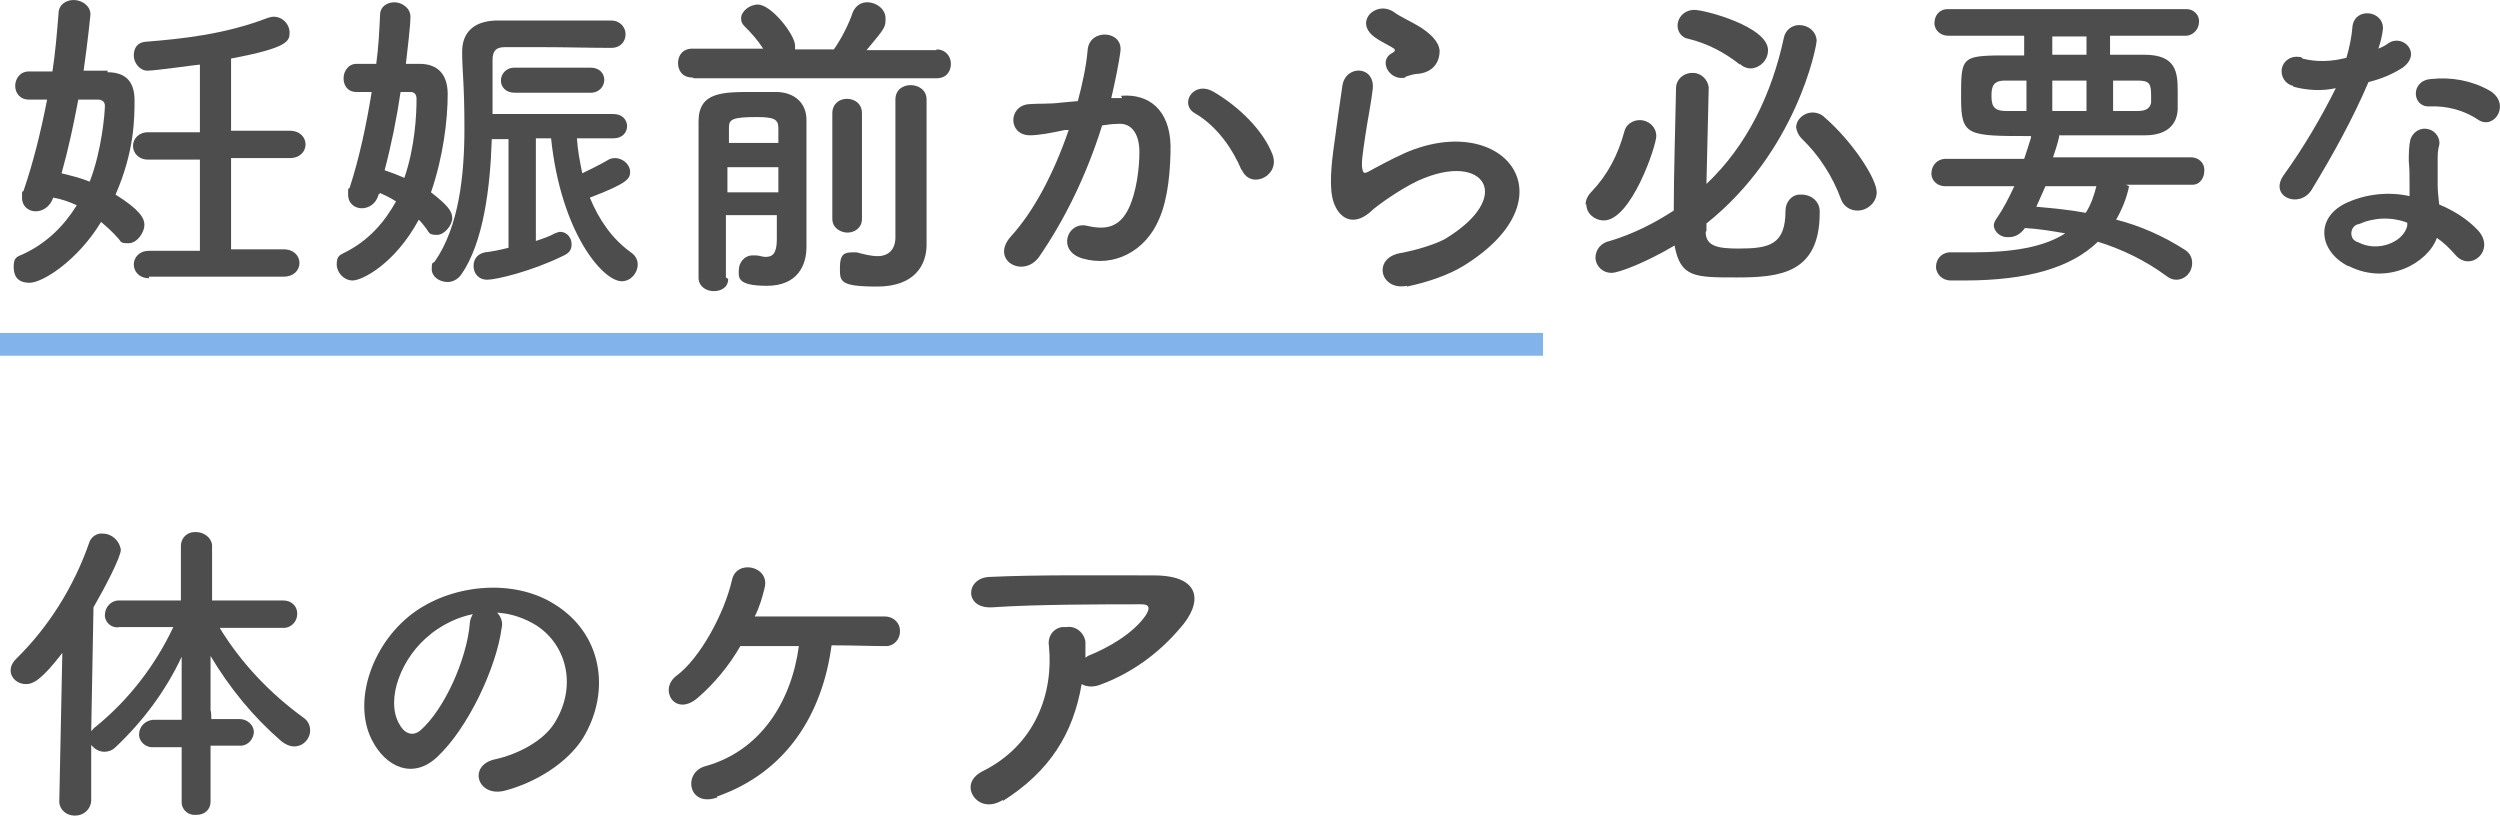 <?xml version="1.0" encoding="UTF-8"?>
<svg id="_レイヤー_1" data-name="レイヤー_1" xmlns="http://www.w3.org/2000/svg" version="1.1" viewBox="0 0 328.9 107.3">
  <!-- Generator: Adobe Illustrator 29.1.0, SVG Export Plug-In . SVG Version: 2.1.0 Build 142)  -->
  <defs>
    <style>
      .st0 {
        fill: none;
        stroke: #82b4eb;
        stroke-miterlimit: 10;
        stroke-width: 3px;
      }

      .st1 {
        fill: #4d4d4d;
      }
    </style>
  </defs>
  <g>
    <path class="st1" d="M208.6,26.9c0-.6.3-1.2.8-1.7,2.1-2.2,3.5-4.9,4.3-7.9.2-.9,1.1-1.5,2-1.5,1.2,0,2.2.9,2.2,2.1,0,1.3-3.3,11.1-6.9,11.1-1.2,0-2.3-.9-2.3-2.1ZM224.4,30.5c0,1.9,1.6,2.2,4.3,2.2,4.1,0,6.2-.5,6.2-5,0-1.1.8-2.1,1.9-2.1,0,0,.2,0,.2,0,1.3,0,2.4.9,2.4,2.2,0,0,0,.2,0,.2,0,8-5.3,8.5-10.9,8.5s-7.4,0-8.2-4.2c-3.7,2.2-7.3,3.6-8.3,3.6-1.1,0-2-.8-2.1-1.9,0,0,0,0,0-.1,0-1.1.8-2,1.9-2.2,3-.9,5.8-2.3,8.4-4,0-4.7.2-10.9.3-16.1,0-1.2,1.1-2.1,2.3-2,1,0,1.9.9,2,1.9h0c-.1,4.2-.2,8.7-.3,12.7,5.3-5,8.6-11.8,10.2-19.3.2-.9,1-1.6,2-1.6,1.2,0,2.2.8,2.3,2,0,.9-2.7,14.7-14.5,24.1v1ZM228.9,8.5c-2-1.6-4.3-2.8-6.8-3.4-.8-.1-1.4-.9-1.4-1.7,0-1.2,1-2.1,2.2-2.1,0,0,0,0,0,0,1.4,0,9.7,2.2,9.7,5.3,0,1.3-1,2.3-2.2,2.4-.6,0-1.1-.2-1.5-.6h0ZM244.3,27.7c-.9,0-1.8-.6-2.1-1.5-1.1-3-2.9-5.8-5.2-8-.4-.4-.6-.9-.7-1.4,0-1.1,1-2,2.2-2,.5,0,1.1.2,1.5.6,3.7,3.2,6.9,8.1,6.9,9.9,0,1.3-1.2,2.4-2.5,2.4h0Z"/>
    <path class="st1" d="M280.1,24.5c-.3,1.5-.9,3-1.7,4.4,3.2.8,6.3,2.2,9.1,4,.6.4.9,1,.9,1.7,0,1.2-.9,2.2-2.1,2.2-.5,0-.9-.2-1.3-.5-2.7-2-5.8-3.5-9-4.5-3.5,3.4-9.2,5.1-17.6,5.1h-1.8c-1,0-1.9-.8-1.9-1.8,0,0,0,0,0,0,0-1,.7-1.8,1.7-1.9,0,0,.1,0,.2,0h2.8c5.5,0,9.5-.7,12.3-2.5-1.7-.3-3.5-.6-5.3-.7-.5.7-1.2,1.2-2.1,1.2-1,.1-1.9-.6-2-1.5,0,0,0,0,0,0,0-.4.2-.7.4-1,.9-1.3,1.6-2.7,2.3-4.2h-9.1c-.9,0-1.7-.6-1.8-1.5,0,0,0-.1,0-.2,0-1,.7-1.8,1.7-1.9,0,0,0,0,0,0h10.5c.3-.9.6-1.8.9-2.8,0,0,0-.1,0-.2-8.4,0-9.2,0-9.2-5s0-5.5,4.4-5.6h3.9v-2.6h-10c-.9,0-1.7-.6-1.8-1.5,0,0,0-.1,0-.2,0-1,.7-1.8,1.7-1.8,0,0,0,0,0,0h31.5c.9,0,1.7.8,1.6,1.7,0,0,0,0,0,0,0,.9-.7,1.7-1.6,1.8,0,0,0,0-.1,0h-10v2.5h4.5c4.2,0,4.4,2.3,4.4,4.8v2.4c-.1,1.9-1.3,3.4-4.3,3.4-3.2,0-7.2,0-11.3,0,0,0,0,.2,0,.2-.2.9-.5,1.8-.8,2.7h18.2c.9,0,1.7.7,1.7,1.6,0,0,0,.1,0,.2,0,.9-.6,1.8-1.5,1.8,0,0-.1,0-.2,0h-8.6ZM266.6,10.6h-2.8c-1.6,0-1.8.8-1.8,2s.2,2,1.9,2h2.7v-4ZM269.1,24.5c-.4.9-.8,1.8-1.2,2.7,2.2.2,4.4.4,6.5.8.7-1.1,1.1-2.3,1.4-3.5h-6.8ZM274.5,4.8h-4.5v2.4h4.5v-2.4ZM274.5,10.6h-4.5v4h4.5v-4ZM281.3,14.6c1.3,0,1.6-.6,1.7-1.1,0-.3,0-.6,0-.9,0-1.6-.2-2-1.8-2h-3.2v4h3.4Z"/>
    <path class="st1" d="M301.7,11.3c-1-.2-1.7-1.2-1.5-2.3.2-1,1.2-1.7,2.3-1.5.2,0,.3,0,.4.2,1.9.5,3.9.4,5.8-.1.4-1.4.7-2.8.8-4.2.4-2.5,4.1-2,4,.4-.1.9-.3,1.7-.6,2.6.5-.2.9-.4,1.3-.7,1.9-1.3,4.5,1.3,1.9,3.2-1.4.9-2.9,1.5-4.5,1.9-2.1,4.9-4.7,9.6-7.5,14.2-1.6,2.5-5.6.9-3.7-1.9,2.6-3.6,4.9-7.5,6.9-11.5-1.8.4-3.8.3-5.6-.2h0ZM308.9,35c-3.9-2-4.4-6.5,0-8.4,2.5-1.1,5.4-1.4,8.1-.8v-1.5c0-1,0-2.1-.1-3.1,0-.9,0-1.9.2-2.8.3-1,1.3-1.7,2.4-1.4.9.2,1.6,1.2,1.4,2.1-.2.7-.2,1.3-.2,2v3.2c0,.8.1,1.7.2,2.6,1.9.8,3.7,1.9,5.1,3.4,2.4,2.6-1,5.6-3,3.2-.7-.8-1.5-1.6-2.4-2.2-1.2,3.3-6.5,6.3-11.6,3.7ZM310.2,29.5c-.7.2-1,1-.8,1.6.1.4.5.7.9.8,2.5,1.3,5.9,0,6.4-2.2v-.4c-2.1-.8-4.4-.7-6.4.2h0ZM319.6,14c-2.3.1-2.5-3.4.2-3.6,2.7-.3,5.4.2,7.7,1.5,2.9,1.7.7,5.2-1.4,3.9-1.9-1.3-4.2-1.9-6.5-1.8Z"/>
    <path class="st1" d="M27.7,98.2v7.3c0,1-.8,1.7-1.8,1.7,0,0,0,0-.1,0-1,.1-1.8-.6-1.9-1.5,0,0,0,0,0-.1v-7.3h-3.7c-.9.1-1.8-.6-1.9-1.5,0,0,0-.1,0-.2,0-1,.8-1.8,1.8-1.9,0,0,0,0,.1,0h3.7v-8.3c-2.1,4.5-5.1,8.5-8.7,11.9-.4.4-.9.6-1.5.6-.7,0-1.3-.4-1.7-.9v7.4c-.1,1.1-1,1.9-2.1,1.9,0,0,0,0-.1,0-1,0-1.9-.7-2-1.7,0,0,0-.1,0-.2l.4-19.5c-2.7,3.5-3.8,4.1-4.8,4.1-1.1,0-2-.8-2-1.8,0,0,0,0,0,0,0-.6.3-1.1.7-1.5,4.3-4.2,7.6-9.5,9.6-15.2.2-.8,1-1.4,1.8-1.3,1.2,0,2.2.9,2.4,2.1,0,1-2.1,5-3.6,7.6l-.3,16.3c.2-.2.3-.4.6-.6,4.3-3.5,7.8-8,10.2-13.1h-7.1c-.9.2-1.8-.5-1.9-1.4,0,0,0-.2,0-.2,0-1,.8-1.9,1.8-1.9,0,0,0,0,0,0h8.2v-7.2c0-1,.8-1.8,1.8-1.8,0,0,.1,0,.2,0,1,0,2,.7,2.1,1.7,0,0,0,0,0,.1v7.2h9.4c1,0,1.8.7,1.8,1.7,0,0,0,0,0,.1,0,.9-.7,1.7-1.6,1.8,0,0-.1,0-.2,0h-8.4c2.8,4.6,6.6,8.6,11,11.8.6.4.9,1,.9,1.7,0,1.1-.9,2.1-2.1,2.1-.6,0-1.2-.3-1.7-.7-3.7-3.2-6.8-7-9.3-11.2v7.2c.1,0,.1,1.1.1,1.1h3.7c1,0,1.8.7,1.9,1.6,0,1-.7,1.8-1.6,1.9,0,0-.2,0-.3,0h-3.8Z"/>
    <path class="st1" d="M66,82.6c-.7,5.3-4.5,13.3-8.5,17-3.2,3-6.8,1.3-8.6-2.3-2.6-5.2.2-13,5.8-16.9,5.2-3.6,12.9-4.2,18.1-1,6.5,3.9,7.6,11.6,3.9,17.7-2,3.2-6.1,5.8-10.2,6.9-3.7,1-5-3.3-1.4-4.1,3.2-.7,6.4-2.5,7.8-4.7,3-4.7,1.8-10.2-2.3-12.9-1.6-1-3.4-1.6-5.2-1.7.5.5.8,1.3.6,2ZM56.7,83.4c-3.9,3-6,8.6-4.2,11.8.6,1.2,1.7,1.8,2.8.9,3.2-2.8,6.1-9.4,6.5-14,0-.5.2-.9.4-1.3-2,.4-3.8,1.3-5.4,2.5h0Z"/>
    <path class="st1" d="M94.4,104.9c-3.9,1.4-4.6-3.3-1.6-4.1,7.2-2,11.3-8.4,12.3-15.8h-7.7c-1.5,2.6-3.4,4.9-5.6,6.8-3,2.6-5.2-1.1-2.8-2.9,3.1-2.3,6.3-8.2,7.3-12.6.6-2.8,5-1.8,4.3,1-.3,1.3-.7,2.6-1.3,3.8,5,0,13.5,0,17.1,0,1.1,0,2,.8,2,1.9,0,0,0,0,0,.1,0,1-.8,1.9-1.8,1.9,0,0-.2,0-.3,0-1.6,0-4.1-.1-6.9-.1-1.2,9-5.9,16.7-15.1,19.9Z"/>
    <path class="st1" d="M132,105.2c-1.7,1.1-3.2.6-3.9-.4s-.6-2.4,1.1-3.3c7.1-3.5,9.4-10.4,8.8-16.5-.2-1.2.5-2.3,1.7-2.5.2,0,.4,0,.6,0,1.2-.2,2.3.7,2.5,1.9,0,.2,0,.3,0,.5v1.6c.1,0,.2-.1.3-.2,2.8-1.1,6-3,7.6-5.3.6-.9.6-1.5-.5-1.5-4.7,0-13.9,0-19.7.4-3.7.2-3.5-3.9-.3-4,6.1-.3,15.2-.2,21.6-.2s6.4,3.7,3.4,7c-2.8,3.3-6.4,5.9-10.5,7.4-.8.3-1.7.3-2.4-.1-1.1,6.5-4.2,11.5-10.4,15.4h0Z"/>
  </g>
  <path class="st0" d="M0,45.3h203"/>
  <g>
    <path class="st1" d="M14.1,9.5c2.6,0,3.6,1.4,3.6,3.7s0,6.7-2.5,12.4c3.2,2,3.8,3.1,3.8,4s-.9,2.4-2.1,2.4-.9-.2-1.4-.7c-.7-.8-1.5-1.5-2.2-2.1-3.1,5.1-7.7,8-9.4,8s-2.1-1-2.1-2.1.3-1.3,1.1-1.6c3.3-1.5,5.6-3.9,7.2-6.5-.9-.4-1.9-.8-3.1-1-.4,1.2-1.4,1.8-2.3,1.8s-1.8-.6-1.8-1.8,0-.6.2-.9c1.3-3.8,2.3-7.9,3.1-12-.8,0-1.7,0-2.4,0h0c-1.2,0-1.8-.9-1.8-1.8s.6-1.9,1.8-1.9c.9,0,2,0,3.1,0,.4-2.6.6-5.2.8-7.6,0-1.2,1-1.8,2-1.8s2.2.7,2.2,1.9c0,0-.3,3.2-.9,7.4h3.2ZM13.8,13.9c0-.6-.5-.8-.9-.8-.7,0-1.6,0-2.6,0-.6,3.2-1.3,6.5-2.2,9.7,1.2.3,2.5.6,3.7,1.1,1.6-4.1,2-9.1,2-10ZM19.6,36.6c-1.3,0-2-.9-2-1.8s.7-1.8,2-1.8h6.7v-12h-6.8c-1.3,0-2-.9-2-1.8s.7-1.8,2-1.8h6.8v-8.9c-.3,0-5.9.8-6.9.8s-1.8-1-1.8-2,.5-1.7,1.5-1.8c5-.4,10.5-1,16-3.1.3-.1.6-.2.9-.2,1.2,0,2.1,1,2.1,2.1s-.2,2-7.7,3.4v9.5h7.7c1.4,0,2.1.9,2.1,1.8s-.7,1.8-2.1,1.8h-7.7v12h6.9c1.4,0,2.1.9,2.1,1.8s-.7,1.8-2.1,1.8h-17.7Z"/>
    <path class="st1" d="M49.8,25.6c-.3,1.2-1.3,1.8-2.2,1.8s-1.8-.6-1.8-1.8,0-.6.2-.9c1.3-4,2.2-8.3,2.9-12.6h-2s0,0,0,0c-1.2,0-1.7-.9-1.7-1.8s.6-1.9,1.7-1.9c.9,0,1.8,0,2.6,0,.3-2.2.4-4.3.5-6.4,0-1.2,1-1.7,1.9-1.7s2.1.7,2.1,1.9-.4,4.4-.6,6.2h1.8c2.5,0,3.7,1.5,3.7,4,0,3.4-.6,8.3-2.2,12.9,2.2,1.7,2.8,2.5,2.8,3.4s-1,2.2-2,2.2-1-.2-1.4-.8c-.3-.4-.6-.8-1-1.2-3.2,5.9-7.5,8-8.7,8s-2.1-1.1-2.1-2.1.3-1.2.9-1.5c3.3-1.6,5.4-4.1,6.9-6.8-.6-.4-1.4-.8-2.1-1.1h0ZM52.7,12.1c-.5,3.4-1.2,6.9-2.1,10.3.9.3,1.7.6,2.6,1,1.4-4.1,1.6-8.3,1.6-10.4,0-.7-.4-.9-.8-.9h-1.3ZM67,18.3h-2.3c-.2,6.4-1.1,13.6-4,17.8-.5.7-1.2,1-1.8,1-1.1,0-2.1-.7-2.1-1.7s.1-.7.4-1c3.2-4.6,3.9-11.4,3.9-17.5s-.3-7.4-.3-10.1h0c0-2.5,1.5-4,4.4-4.1,2.2,0,5,0,7.7,0s5.5,0,7.5,0c1.2,0,1.9.9,1.9,1.8s-.6,1.8-1.9,1.8h0c-2.5,0-6.1-.1-9.2-.1s-3.5,0-4.8,0-1.6.7-1.6,1.7c0,1.7,0,4.3,0,7.1h15.9c1.2,0,1.8.8,1.8,1.6s-.6,1.6-1.8,1.6h-4.8c.1,1.6.4,3.1.7,4.6,1-.5,2.1-1,3.3-1.7.3-.2.6-.3,1-.3,1.1,0,2,.9,2,1.8s-.3,1.5-5.3,3.4c1.2,2.9,2.9,5.4,5.4,7.2.6.4.9,1,.9,1.6,0,1.1-.9,2.2-2.1,2.2-2.5,0-8-6.4-9.3-18.8h-2v13.5c.9-.3,1.8-.6,2.5-1,.3-.1.5-.2.7-.2.9,0,1.5.8,1.5,1.6s-.3,1.2-1.2,1.6c-4.1,2-8.7,3.1-9.9,3.1s-1.8-.9-1.8-1.8.5-1.6,1.5-1.8c.9-.1,1.9-.3,3.1-.6v-14.5ZM67.7,12.2c-1.2,0-1.8-.8-1.8-1.6s.6-1.7,1.8-1.7h10c1.2,0,1.8.8,1.8,1.6s-.6,1.7-1.8,1.7h-10Z"/>
    <path class="st1" d="M91.1,10.2c-1.3,0-1.9-.9-1.9-1.9s.6-1.9,1.9-1.9h9.3c-.7-1.1-1.5-2-2.5-3-.3-.3-.4-.6-.4-1,0-.9,1.1-1.8,2.2-1.8,1.8,0,4.9,4,4.9,5.4s0,.3,0,.5h5.1c1-1.4,2-3.4,2.5-4.9.4-.9,1.1-1.3,1.9-1.3,1.2,0,2.4.9,2.4,2.1s0,1.2-2.5,4.2h9.2c0-.1,0-.1,0-.1,1.2,0,1.9.9,1.9,1.9s-.6,1.9-1.9,1.9h-31.9ZM95.8,36.7c0,1.1-.9,1.6-1.9,1.6s-1.9-.6-2-1.6c0-2.2,0-6.1,0-10.1s0-8,0-10.6c0-3.9,3.1-3.9,7.2-3.9s2.3,0,3.2,0c2.2.1,3.8,1.4,3.8,3.7,0,.8,0,3.4,0,6v5.8c0,.8,0,1.7,0,2.5v2.4h0c0,2.3-1.1,5.1-5.2,5.1s-3.7-1.2-3.7-2.1.7-1.9,1.8-1.9.3,0,.4,0c.5,0,.9.2,1.3.2.9,0,1.5-.4,1.5-2.3,0-.9,0-2,0-3.2h-6.7c0,3.4,0,6.5,0,8.2h0ZM95.7,22v3.3h6.7c0-1.1,0-2.2,0-3.3h-6.7ZM102.4,18.8c0-.7,0-1.4,0-2,0-1.1-.6-1.4-2.8-1.4-3.3,0-3.7.3-3.7,1.4v2h6.6ZM109.5,14.9c0-1.2.9-1.9,1.9-1.9s2,.6,2,1.9v13.9c0,1.2-1,1.8-1.9,1.8s-2-.6-2-1.8v-13.9ZM121.9,32.2h0c0,2.6-1.5,5.5-6.5,5.5s-4.9-.7-4.9-2.5.6-2,1.7-2,.3,0,.5,0c.8.2,1.8.5,2.8.5s2.2-.5,2.3-2.3c0-1.6,0-8.6,0-13.6v-4.7c0-1.3,1-1.9,2-1.9s2.1.6,2.1,1.9v19Z"/>
    <path class="st1" d="M147.5,12.6c3.6-.3,6.4,1.8,6.5,6.6,0,3-.3,6.9-1.5,9.6-1.8,4.3-6,6.4-10.1,5.2-3.4-1-2-4.9.6-4.3,2.5.6,4.3.2,5.5-2.3,1-2.1,1.4-5.2,1.4-7.4s-.9-3.9-2.9-3.7c-.6,0-1.3.1-2,.2-2.1,6.7-5,12.5-8.3,17.3-2.1,2.9-6.5.4-3.7-2.7,3-3.3,5.6-8.2,7.6-14h-.5c-1.8.4-3.5.7-4.6.7-2.9,0-2.9-3.9-.1-4.1,1.3-.1,2.7,0,4.2-.2l2.2-.2c.5-1.9,1.1-4.4,1.3-6.8.3-2.8,4.7-2.5,4.3.3-.2,1.5-.7,4-1.2,6.1h1.4ZM163.3,22.3c-1-2.4-3-5.6-6.1-7.4-2.1-1.2-.2-4.4,2.5-2.8,3.4,2,6.5,5.1,7.7,8.2,1.1,2.8-2.8,4.7-4,2.1Z"/>
    <path class="st1" d="M185.1,37.6c-3.5.7-4.6-3.6-.9-4.3,2.2-.4,4.4-1.1,5.8-1.8,4.7-2.8,6-5.7,5.1-7.4-.9-1.7-4-2.4-8.6-.3-2.5,1.2-5.2,3.2-5.8,3.7-2.5,2.5-4.3,1.2-5-.3-.8-1.5-.7-4.2-.3-7.3s.9-6.5,1.2-8.6c.4-2.8,4.3-2.7,4,.4-.2,1.8-.7,4.2-1,6.3-.3,2.1-.6,3.7-.3,4.5.1.3.3.3.7.1.9-.5,2.9-1.6,4.9-2.5,13-5.6,22.1,6,7.6,14.9-1.8,1.1-4.5,2.1-7.4,2.7ZM184.9,10.2c-2.1.5-3.6-2.2-1.8-3.2.2-.1.6-.3.3-.6-.9-.6-2.4-1.2-3.1-2-1.8-2,1-4.3,3.1-2.8.8.6,2.2,1.2,3.5,2,1.2.8,2.4,1.8,2.5,3.1,0,1.2-.6,2.7-2.7,3-.6,0-1.2.2-1.8.4Z"/>
  </g>
</svg>